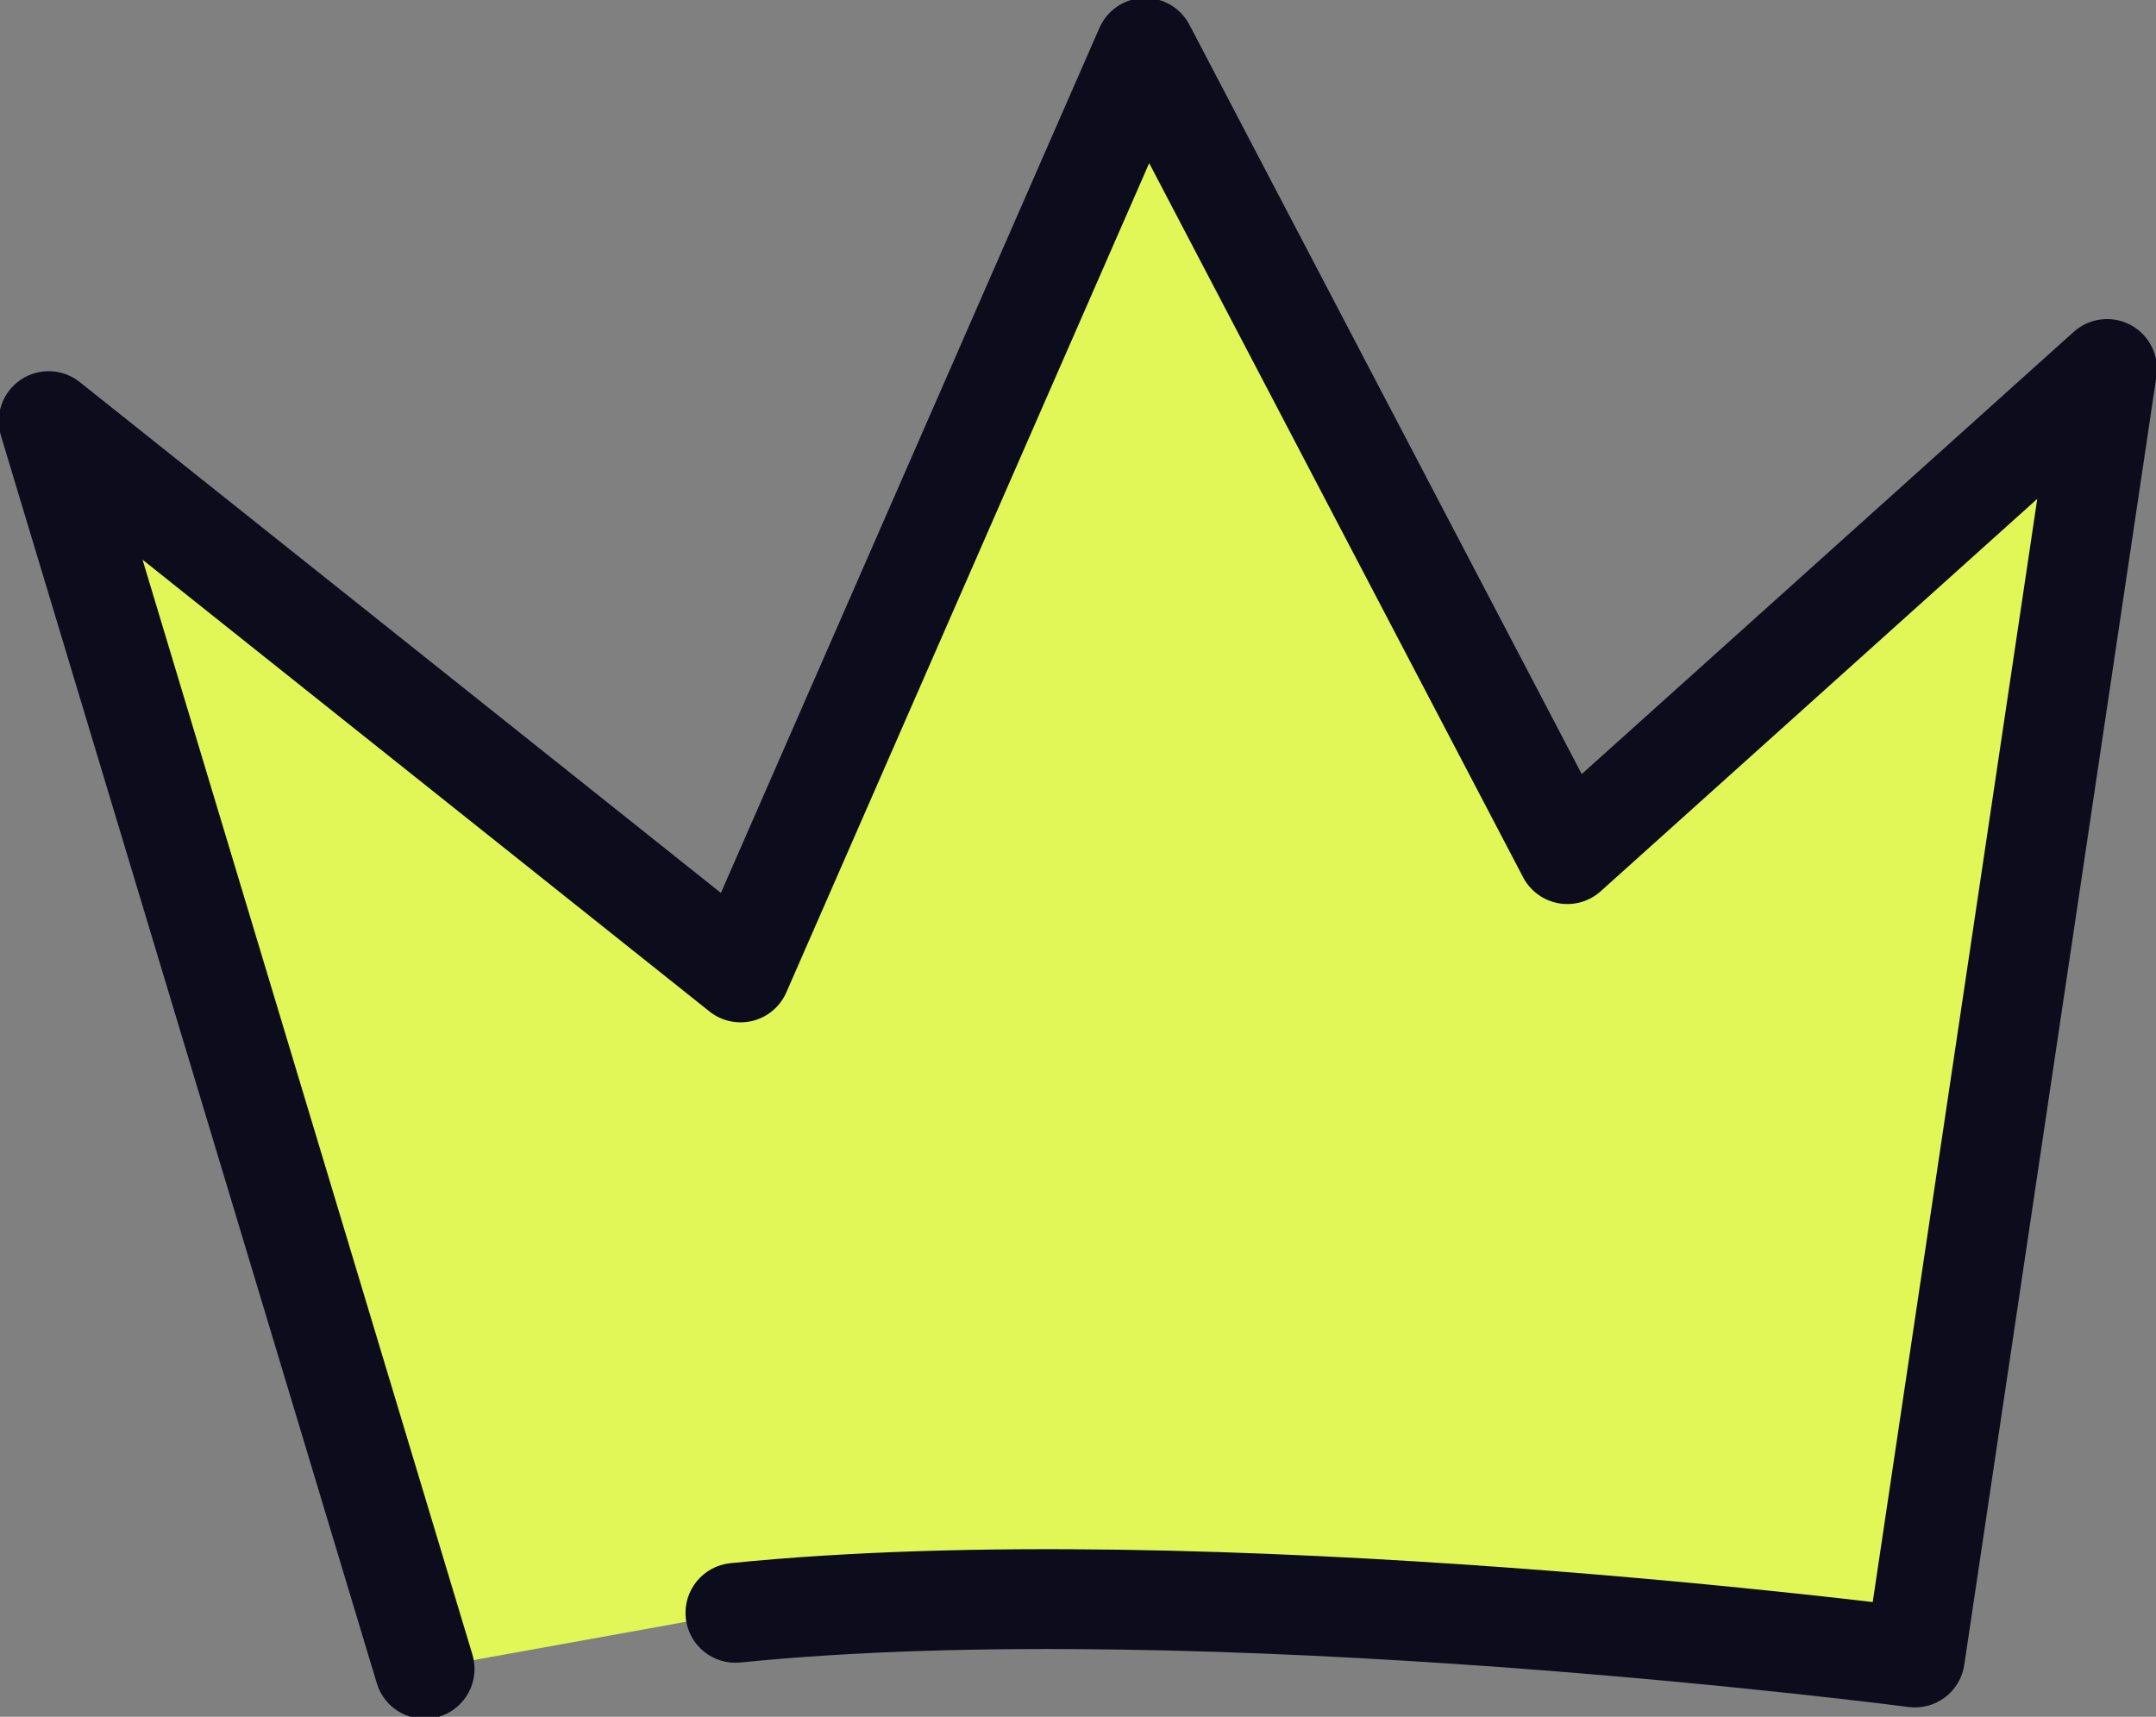 <svg width="54" height="43" viewBox="0 0 54 43" fill="none" xmlns="http://www.w3.org/2000/svg">
<rect x="0" y="0" width="54" height="43" fill="#808080" stroke="none"/>
<g clip-path="url(#clip0_1124_1660)">
<path d="M10.635 41.802L1.219 10.547L18.549 24.357L28.683 1.199L39.256 21.394L52.775 9.242L47.962 41.515C47.962 41.515 30.253 39.198 18.42 40.397" fill="#E1F757"/>
<path fill-rule="evenodd" clip-rule="evenodd" d="M28.639 -0.051C29.119 -0.067 29.567 0.193 29.79 0.619L39.617 19.388L51.939 8.312C52.331 7.96 52.903 7.891 53.367 8.141C53.831 8.391 54.089 8.905 54.011 9.426L49.198 41.7C49.098 42.374 48.476 42.843 47.8 42.755L47.752 42.749L47.604 42.73C47.474 42.714 47.28 42.69 47.029 42.659C46.526 42.599 45.793 42.514 44.876 42.415C43.042 42.218 40.474 41.967 37.538 41.753C31.648 41.325 24.351 41.053 18.546 41.64C17.859 41.71 17.246 41.21 17.176 40.523C17.107 39.836 17.607 39.223 18.294 39.153C24.323 38.542 31.797 38.829 37.719 39.26C40.69 39.476 43.288 39.73 45.144 39.929C45.842 40.004 46.436 40.072 46.905 40.127L51.026 12.495L40.092 22.323C39.805 22.581 39.415 22.692 39.035 22.624C38.655 22.555 38.328 22.316 38.149 21.974L28.783 4.086L19.694 24.858C19.538 25.213 19.226 25.477 18.849 25.57C18.472 25.663 18.073 25.576 17.77 25.334L3.57 14.019L11.832 41.441C12.031 42.102 11.657 42.799 10.996 42.999C10.335 43.198 9.637 42.823 9.438 42.162L0.022 10.908C-0.136 10.384 0.065 9.819 0.518 9.512C0.971 9.206 1.57 9.229 1.998 9.57L18.056 22.365L27.537 0.698C27.73 0.257 28.158 -0.034 28.639 -0.051Z" fill="#0C0C1D"/>
</g>
<defs>
<clipPath id="clip0_1124_1660">
<rect width="54" height="43" fill="white"/>
</clipPath>
</defs>
</svg>
